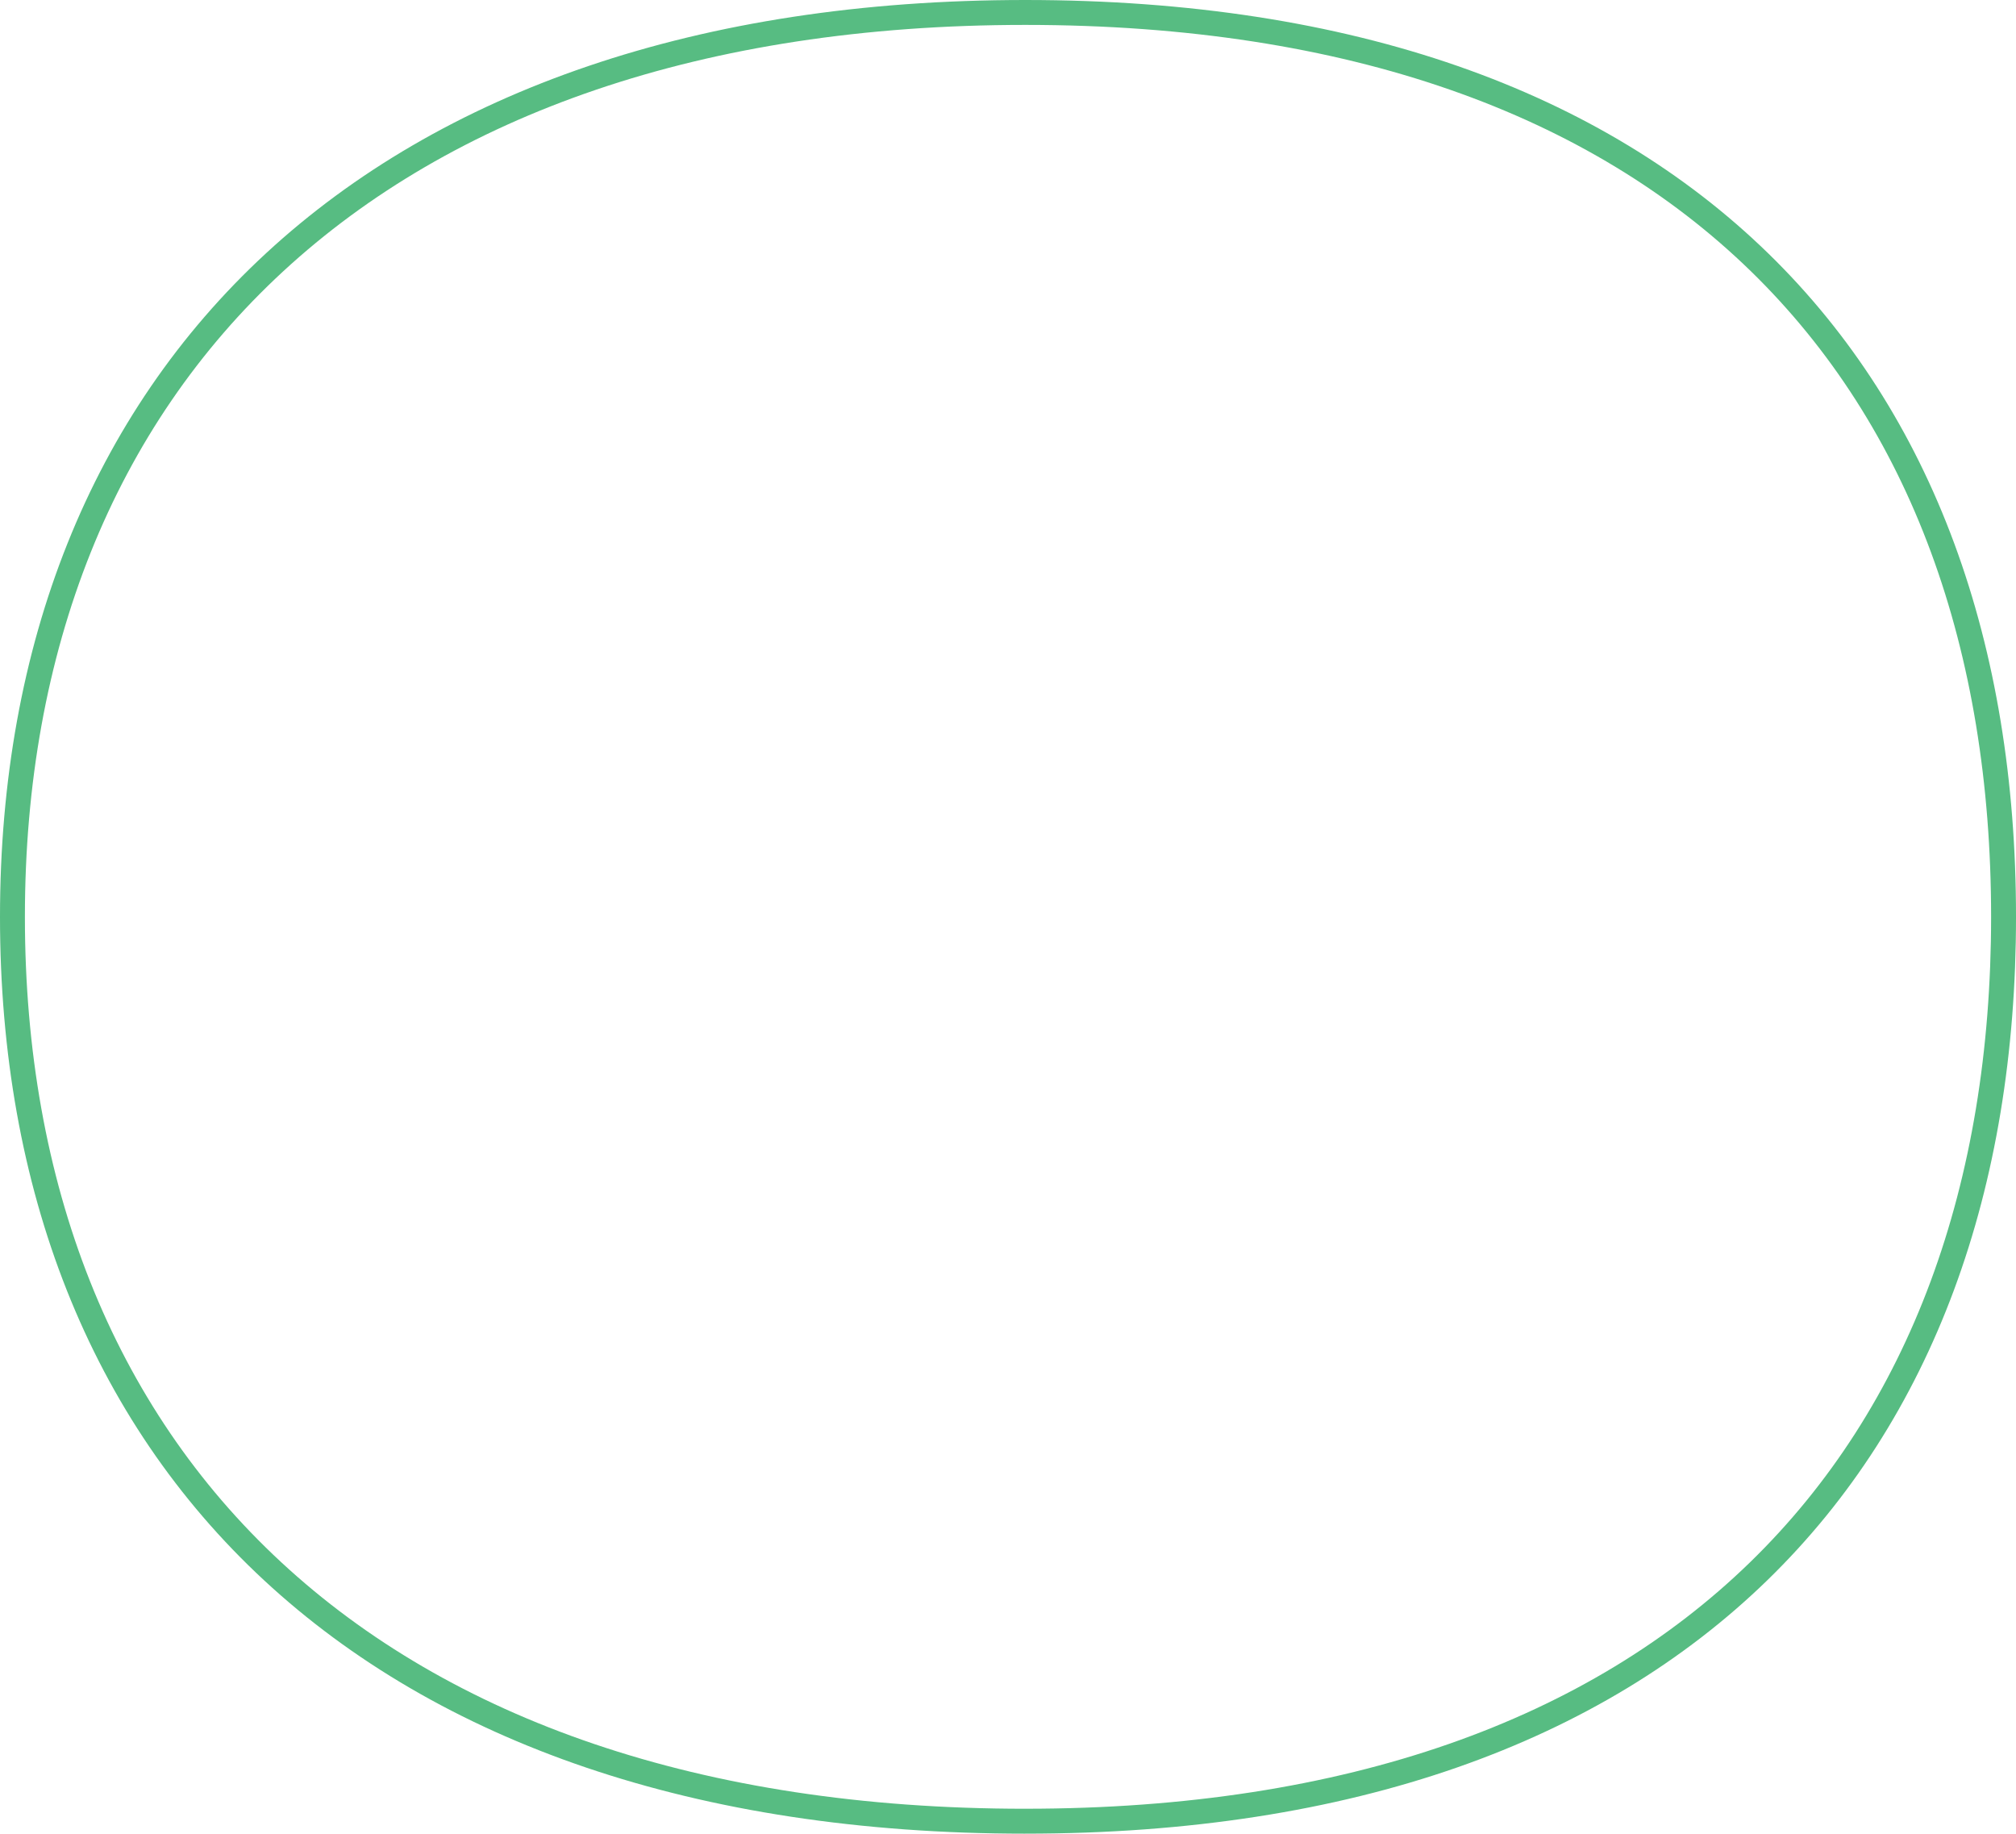 <svg xmlns="http://www.w3.org/2000/svg" class="w-full style-element" viewBox="0 0 242.832 220.839"><path fill="none" stroke="#57BC82" stroke-width="3" d="M123.491 219.339C44.45 219.339 1.5 175.407 1.5 110.42S45.047 1.5 123.491 1.5c78.745 0 117.842 43.932 117.842 108.919s-39.4 108.919-117.842 108.919" data-name="Path 591"/></svg>